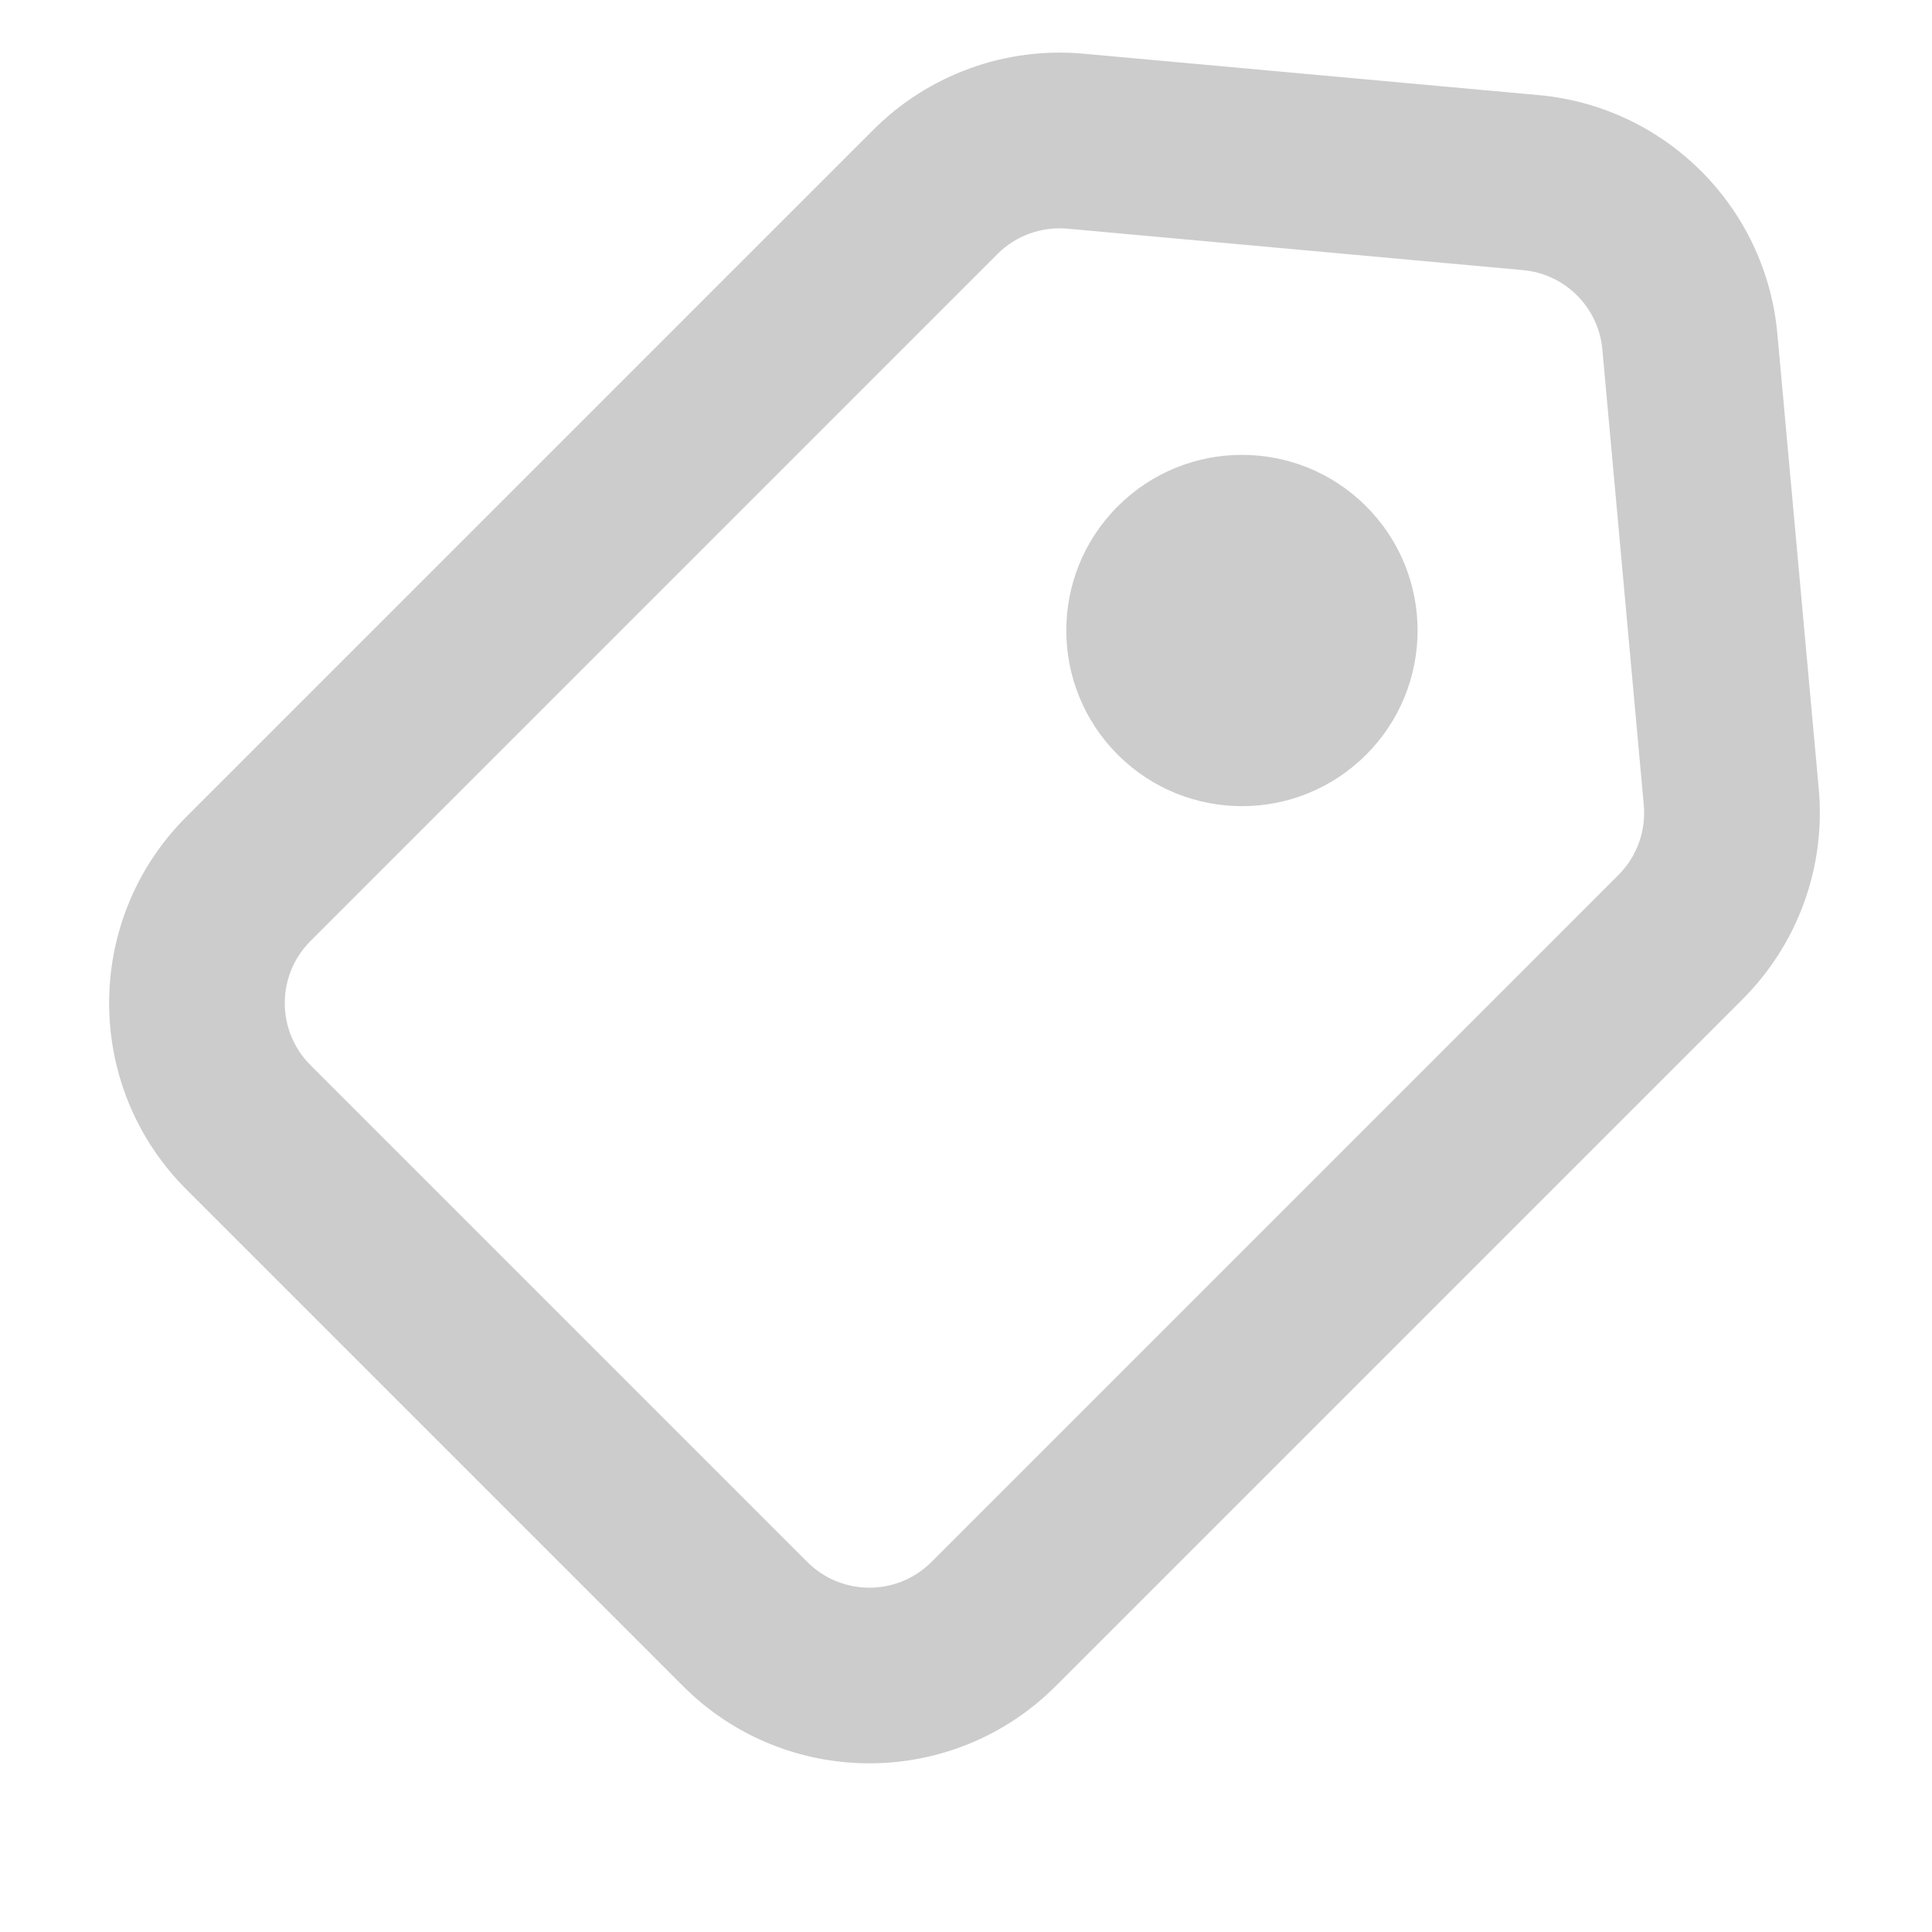 <svg xmlns="http://www.w3.org/2000/svg" width="22" height="22" viewBox="0 0 22 22"><path d="M10.24,-0.342 C11.353,-1.269 12.969,-1.269 14.082,-0.342 L18.082,2.991 C18.766,3.561 19.161,4.406 19.161,5.296 L19.161,16.359 C19.161,18.016 17.818,19.359 16.161,19.359 L8.161,19.359 C6.504,19.359 5.161,18.016 5.161,16.359 L5.161,5.296 C5.161,4.406 5.556,3.561 6.24,2.991 L10.24,-0.342 Z M12.801,1.195 C12.43,0.885 11.892,0.885 11.521,1.195 L7.521,4.528 C7.293,4.718 7.161,4.999 7.161,5.296 L7.161,16.359 C7.161,16.912 7.609,17.359 8.161,17.359 L16.161,17.359 C16.713,17.359 17.161,16.912 17.161,16.359 L17.161,5.296 C17.161,4.999 17.029,4.718 16.801,4.528 L12.801,1.195 Z M12.161,4.359 C13.266,4.359 14.161,5.255 14.161,6.359 C14.161,7.464 13.266,8.359 12.161,8.359 C11.056,8.359 10.161,7.464 10.161,6.359 C10.161,5.255 11.056,4.359 12.161,4.359 Z" opacity=".2" transform="rotate(45 12.161 9.161)"></path></svg>